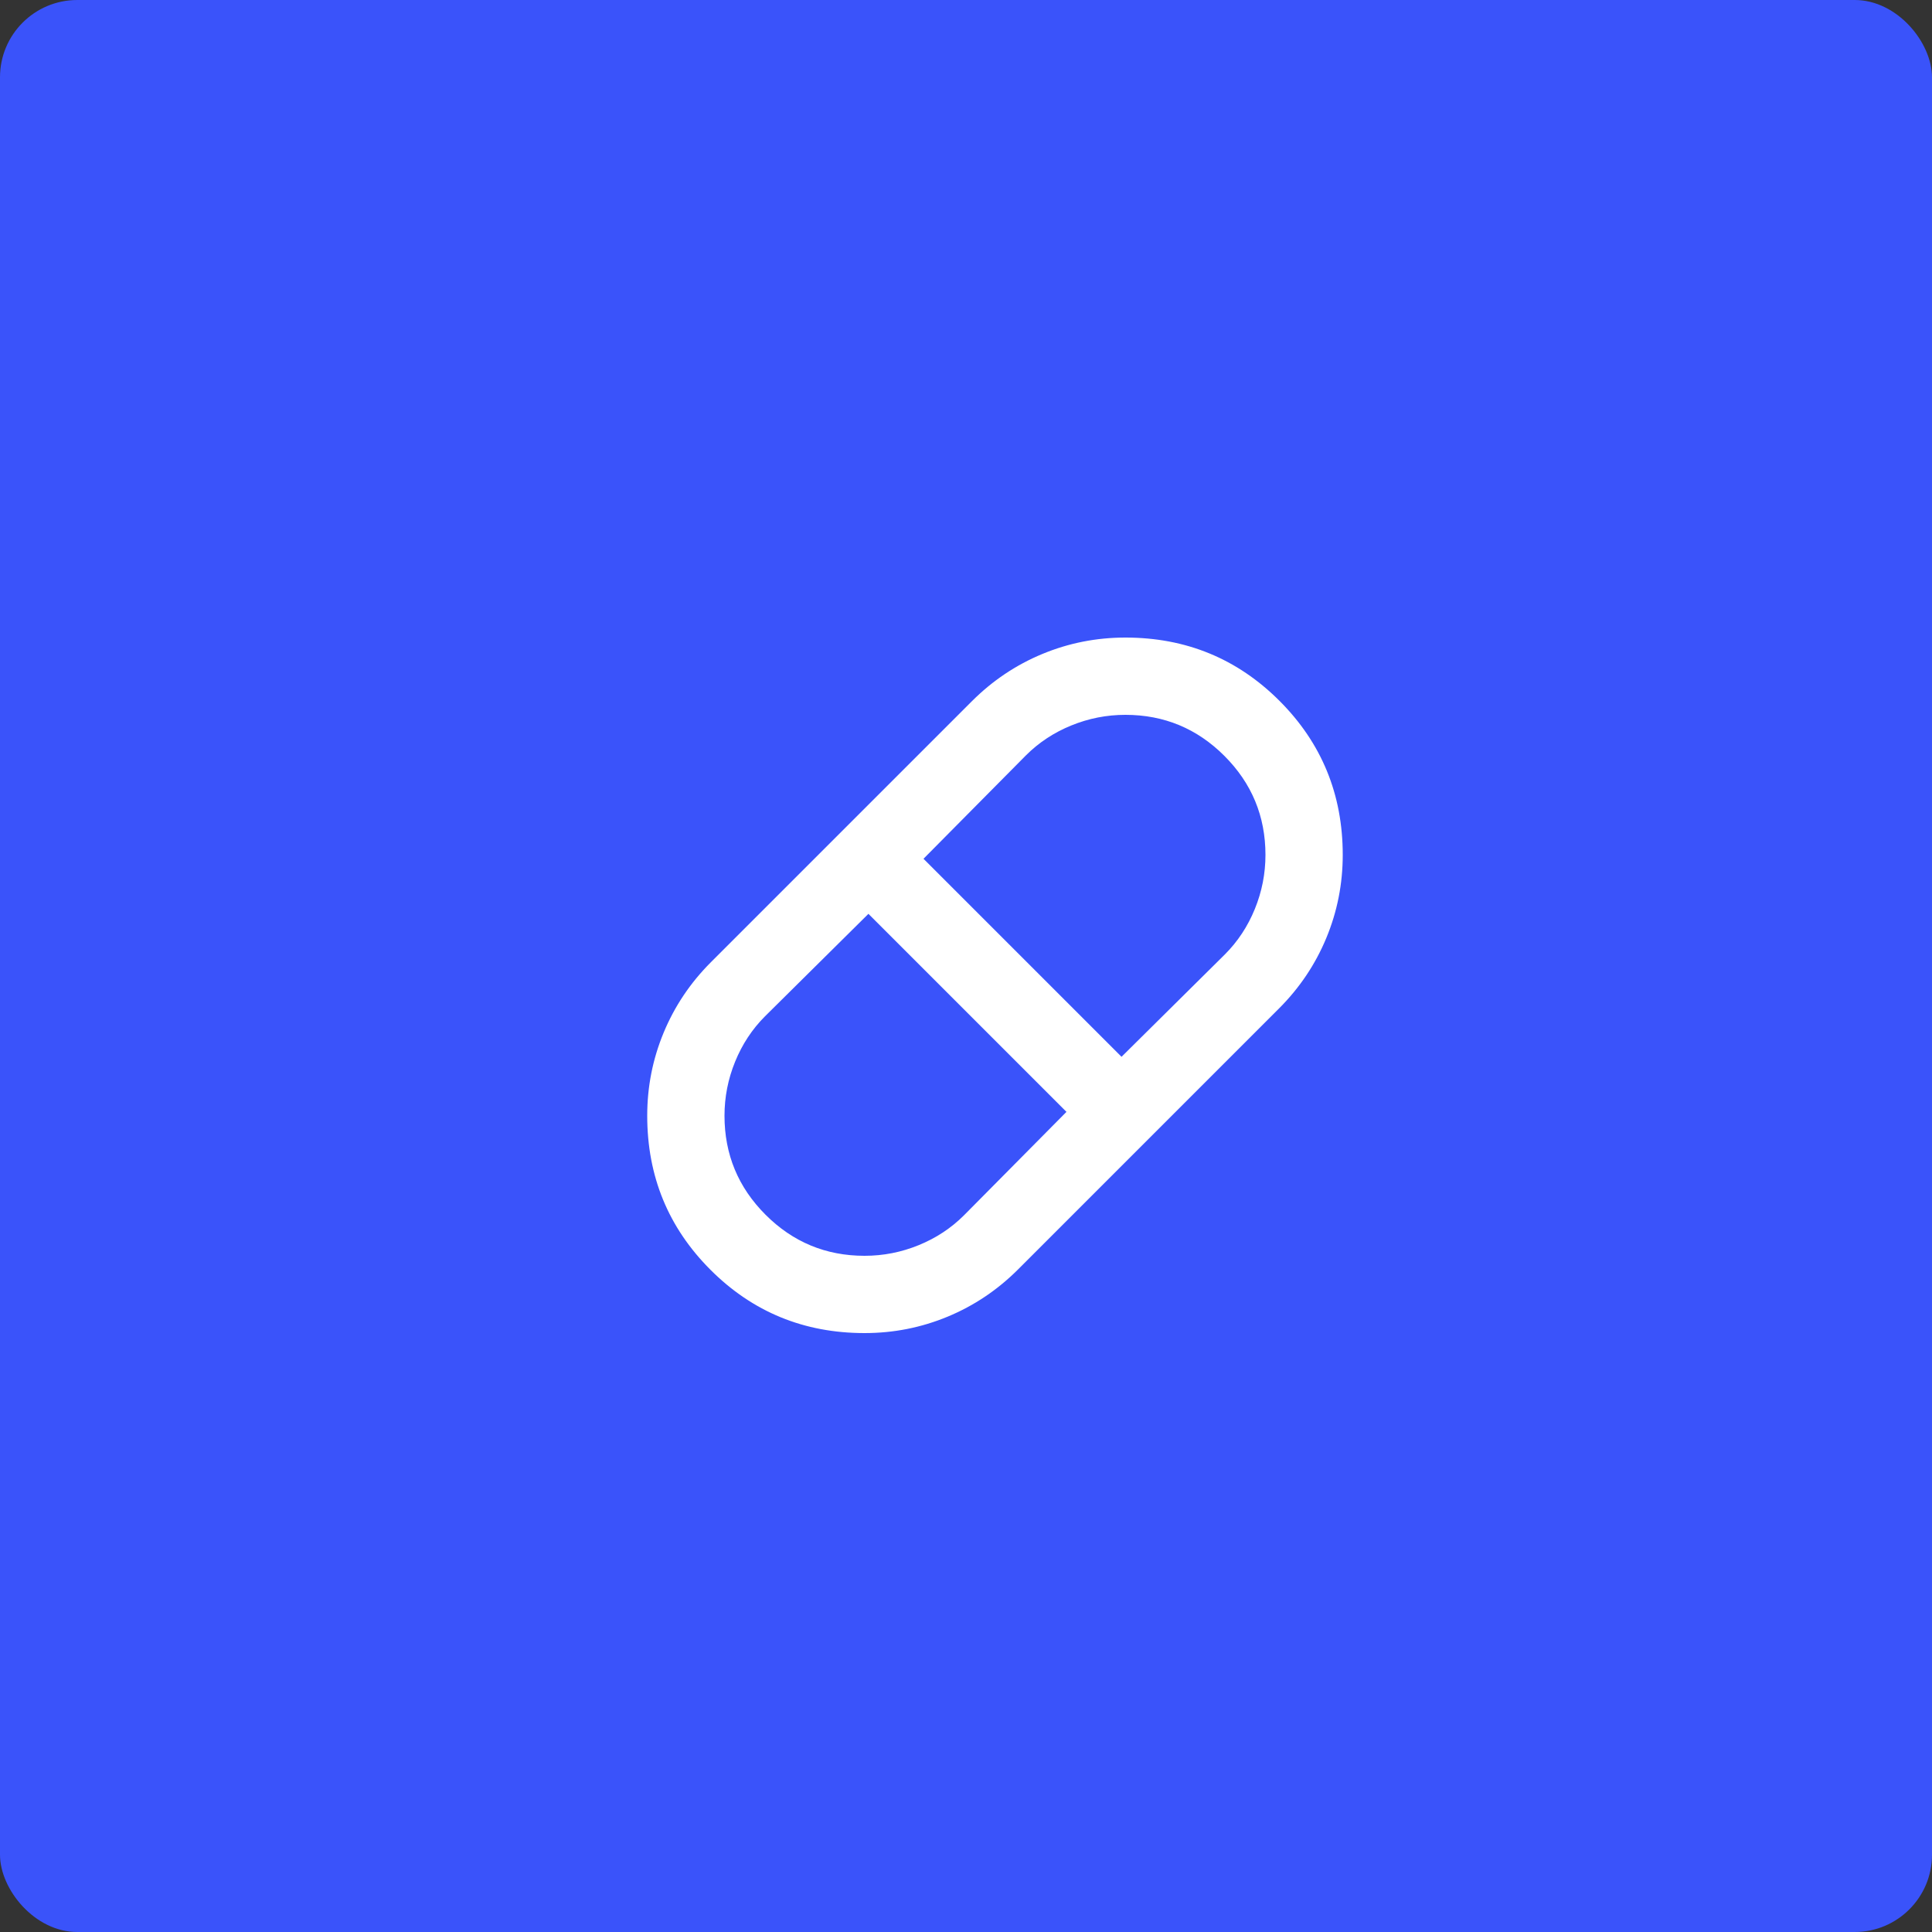 <svg width="100" height="100" viewBox="0 0 100 100" fill="none" xmlns="http://www.w3.org/2000/svg">
<rect x="0" y="0" width="100" height="100" fill="#333333" stroke="none"/>
<rect width="100" height="100" rx="4" fill="#3A53FA"/>
<mask id="mask0_3930_336" style="mask-type:alpha" maskUnits="userSpaceOnUse" x="27" y="27" width="49" height="48">
<rect x="27.5" y="27" width="48" height="48" fill="#D9D9D9"/>
</mask>
<g mask="url(#mask0_3930_336)">
<path d="M44.75 69C41.617 69 38.958 67.908 36.775 65.725C34.592 63.542 33.5 60.883 33.5 57.75C33.5 56.25 33.783 54.817 34.35 53.45C34.917 52.083 35.733 50.867 36.8 49.8L50.3 36.3C51.367 35.233 52.583 34.417 53.95 33.85C55.317 33.283 56.75 33 58.25 33C61.383 33 64.042 34.092 66.225 36.275C68.408 38.458 69.5 41.117 69.5 44.25C69.5 45.75 69.217 47.183 68.65 48.55C68.083 49.917 67.267 51.133 66.2 52.2L52.7 65.7C51.633 66.767 50.417 67.583 49.05 68.15C47.683 68.717 46.25 69 44.75 69ZM58.05 54.7L63.4 49.4C64.067 48.733 64.583 47.95 64.95 47.05C65.317 46.15 65.5 45.217 65.5 44.25C65.5 42.25 64.792 40.542 63.375 39.125C61.958 37.708 60.25 37 58.25 37C57.283 37 56.35 37.183 55.45 37.55C54.55 37.917 53.767 38.433 53.1 39.1L47.8 44.45L58.05 54.7ZM44.75 65C45.717 65 46.65 64.817 47.55 64.45C48.45 64.083 49.233 63.567 49.9 62.9L55.2 57.55L44.95 47.3L39.6 52.6C38.933 53.267 38.417 54.05 38.05 54.95C37.683 55.85 37.5 56.783 37.5 57.75C37.5 59.75 38.208 61.458 39.625 62.875C41.042 64.292 42.75 65 44.75 65Z" fill="white"/>
</g>
</svg>
